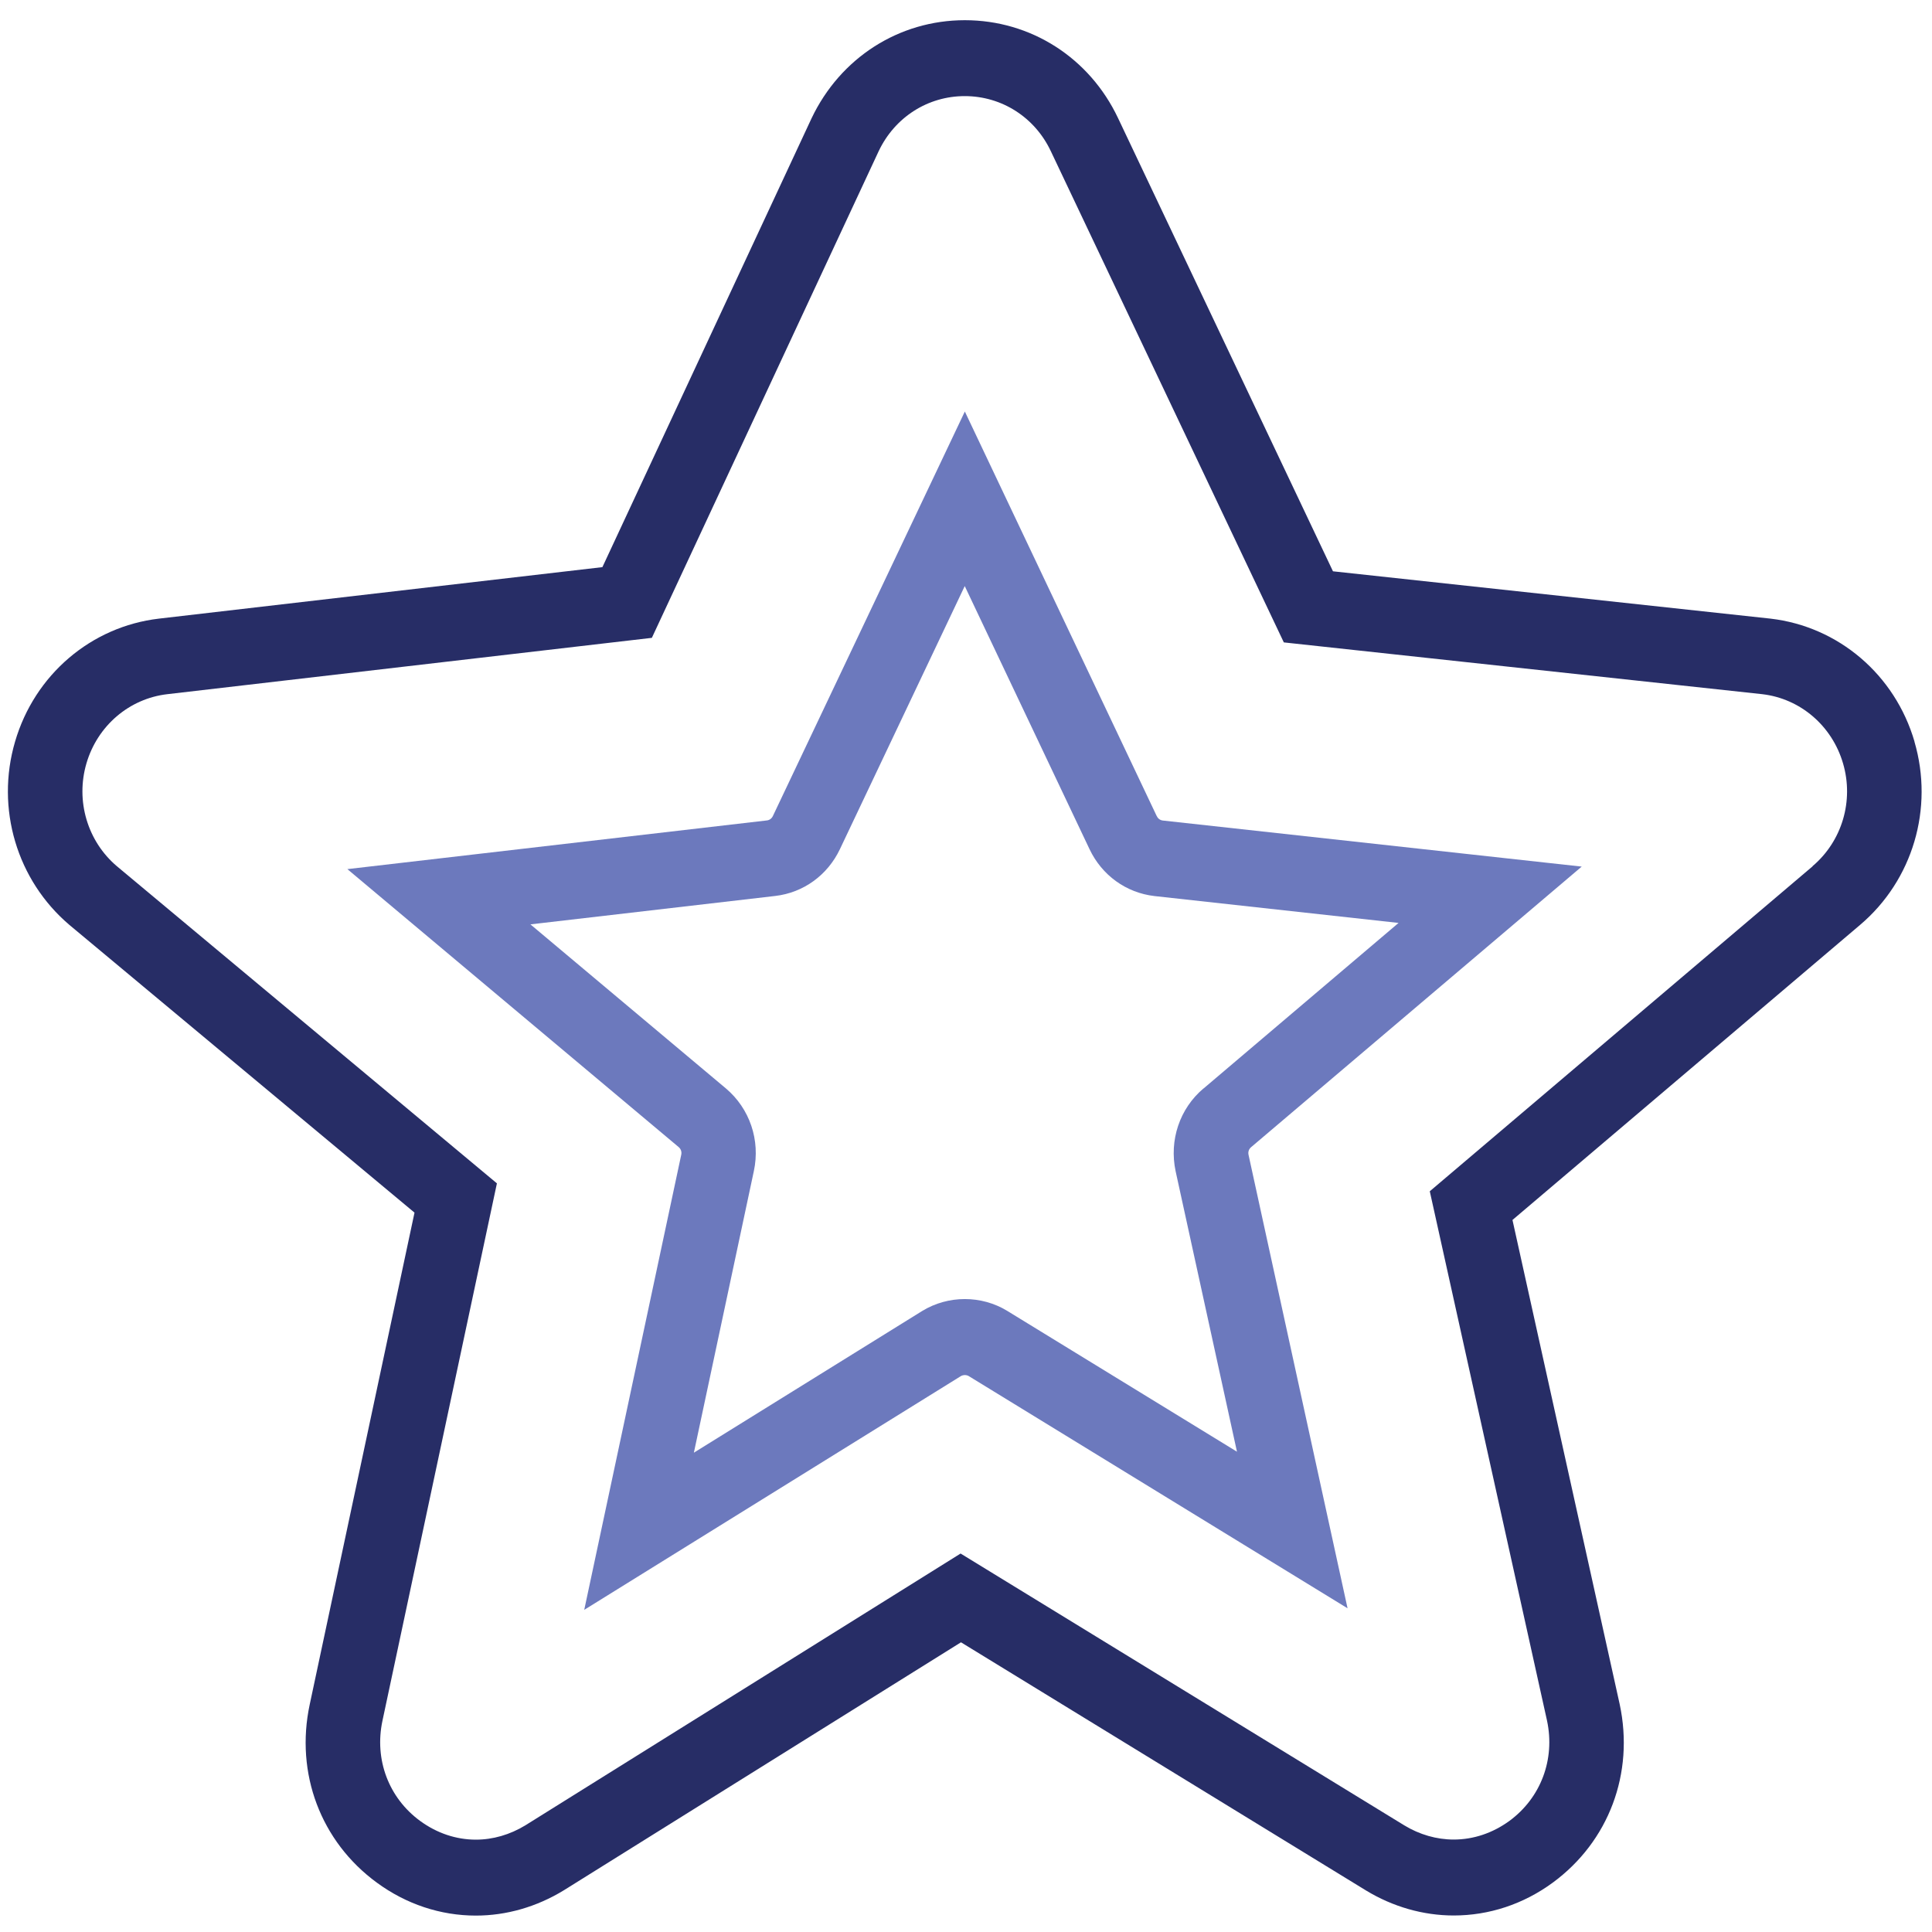 <?xml version="1.0" encoding="UTF-8"?>
<svg xmlns="http://www.w3.org/2000/svg" width="75" height="75" viewBox="0 0 75 75" fill="none">
  <g clip-path="url(#clip0_1152_253)">
    <path d="M44.902 31.676L37.455 15.975L30.004 31.676C29.959 31.774 29.872 31.838 29.771 31.849L13.485 33.739L26.344 44.528C26.434 44.603 26.471 44.715 26.445 44.831L22.68 62.494L37.297 53.423C37.391 53.366 37.522 53.366 37.612 53.423L52.312 62.434L48.469 44.835C48.442 44.715 48.48 44.606 48.57 44.531L61.402 33.641L45.142 31.853C45.037 31.841 44.951 31.778 44.906 31.68L44.902 31.676ZM46.717 42.255C45.795 43.035 45.382 44.261 45.637 45.465L48.019 56.355L39.094 50.884C38.1 50.28 36.814 50.273 35.801 50.891L26.936 56.393L29.265 45.458C29.52 44.265 29.107 43.035 28.177 42.251L20.591 35.884L30.094 34.781C31.189 34.654 32.126 33.975 32.606 32.963L37.451 22.751L42.296 32.966C42.776 33.979 43.717 34.658 44.816 34.785L54.292 35.828L46.717 42.259V42.255Z" fill="#6C79BD"></path>
    <path d="M74.321 28.789C73.564 26.194 71.374 24.323 68.73 24.015L51.746 22.178L43.403 4.586C42.293 2.239 40.013 0.784 37.455 0.784C34.898 0.784 32.621 2.243 31.504 4.594L23.385 22.016L6.169 24.015C3.536 24.323 1.343 26.194 0.585 28.789C-0.176 31.38 0.653 34.174 2.7 35.91L16.091 47.074L12.023 66.169C11.453 68.839 12.45 71.49 14.629 73.084C15.769 73.92 17.1 74.363 18.473 74.363C19.658 74.363 20.835 74.025 21.889 73.38L37.305 63.754L53.029 73.388C54.071 74.021 55.249 74.359 56.434 74.359C57.806 74.359 59.138 73.92 60.278 73.084C62.453 71.486 63.45 68.839 62.876 66.158L58.714 47.359L72.21 35.903C74.254 34.17 75.079 31.38 74.318 28.789H74.321ZM70.365 33.63L55.504 46.245L60.056 66.799C60.375 68.299 59.816 69.791 58.594 70.688C57.945 71.16 57.199 71.411 56.434 71.411C55.77 71.411 55.106 71.22 54.514 70.86L37.29 60.308L20.393 70.86C19.796 71.224 19.133 71.415 18.473 71.415C17.708 71.415 16.961 71.164 16.313 70.691C15.086 69.795 14.528 68.303 14.846 66.803L19.29 45.938L4.541 33.63C3.394 32.659 2.929 31.088 3.356 29.633C3.784 28.174 5.014 27.12 6.495 26.948L25.305 24.761L34.11 5.869C34.736 4.549 36.019 3.731 37.451 3.731C38.884 3.731 40.17 4.549 40.793 5.869L49.838 24.938L68.411 26.948C69.889 27.12 71.119 28.174 71.546 29.633C71.974 31.088 71.509 32.655 70.361 33.626L70.365 33.63Z" fill="#272D66"></path>
  </g>
  <defs>
    <clipPath id="clip0_1152_253">
      <rect width="75" height="75" fill="white"></rect>
    </clipPath>
  </defs>
</svg>
